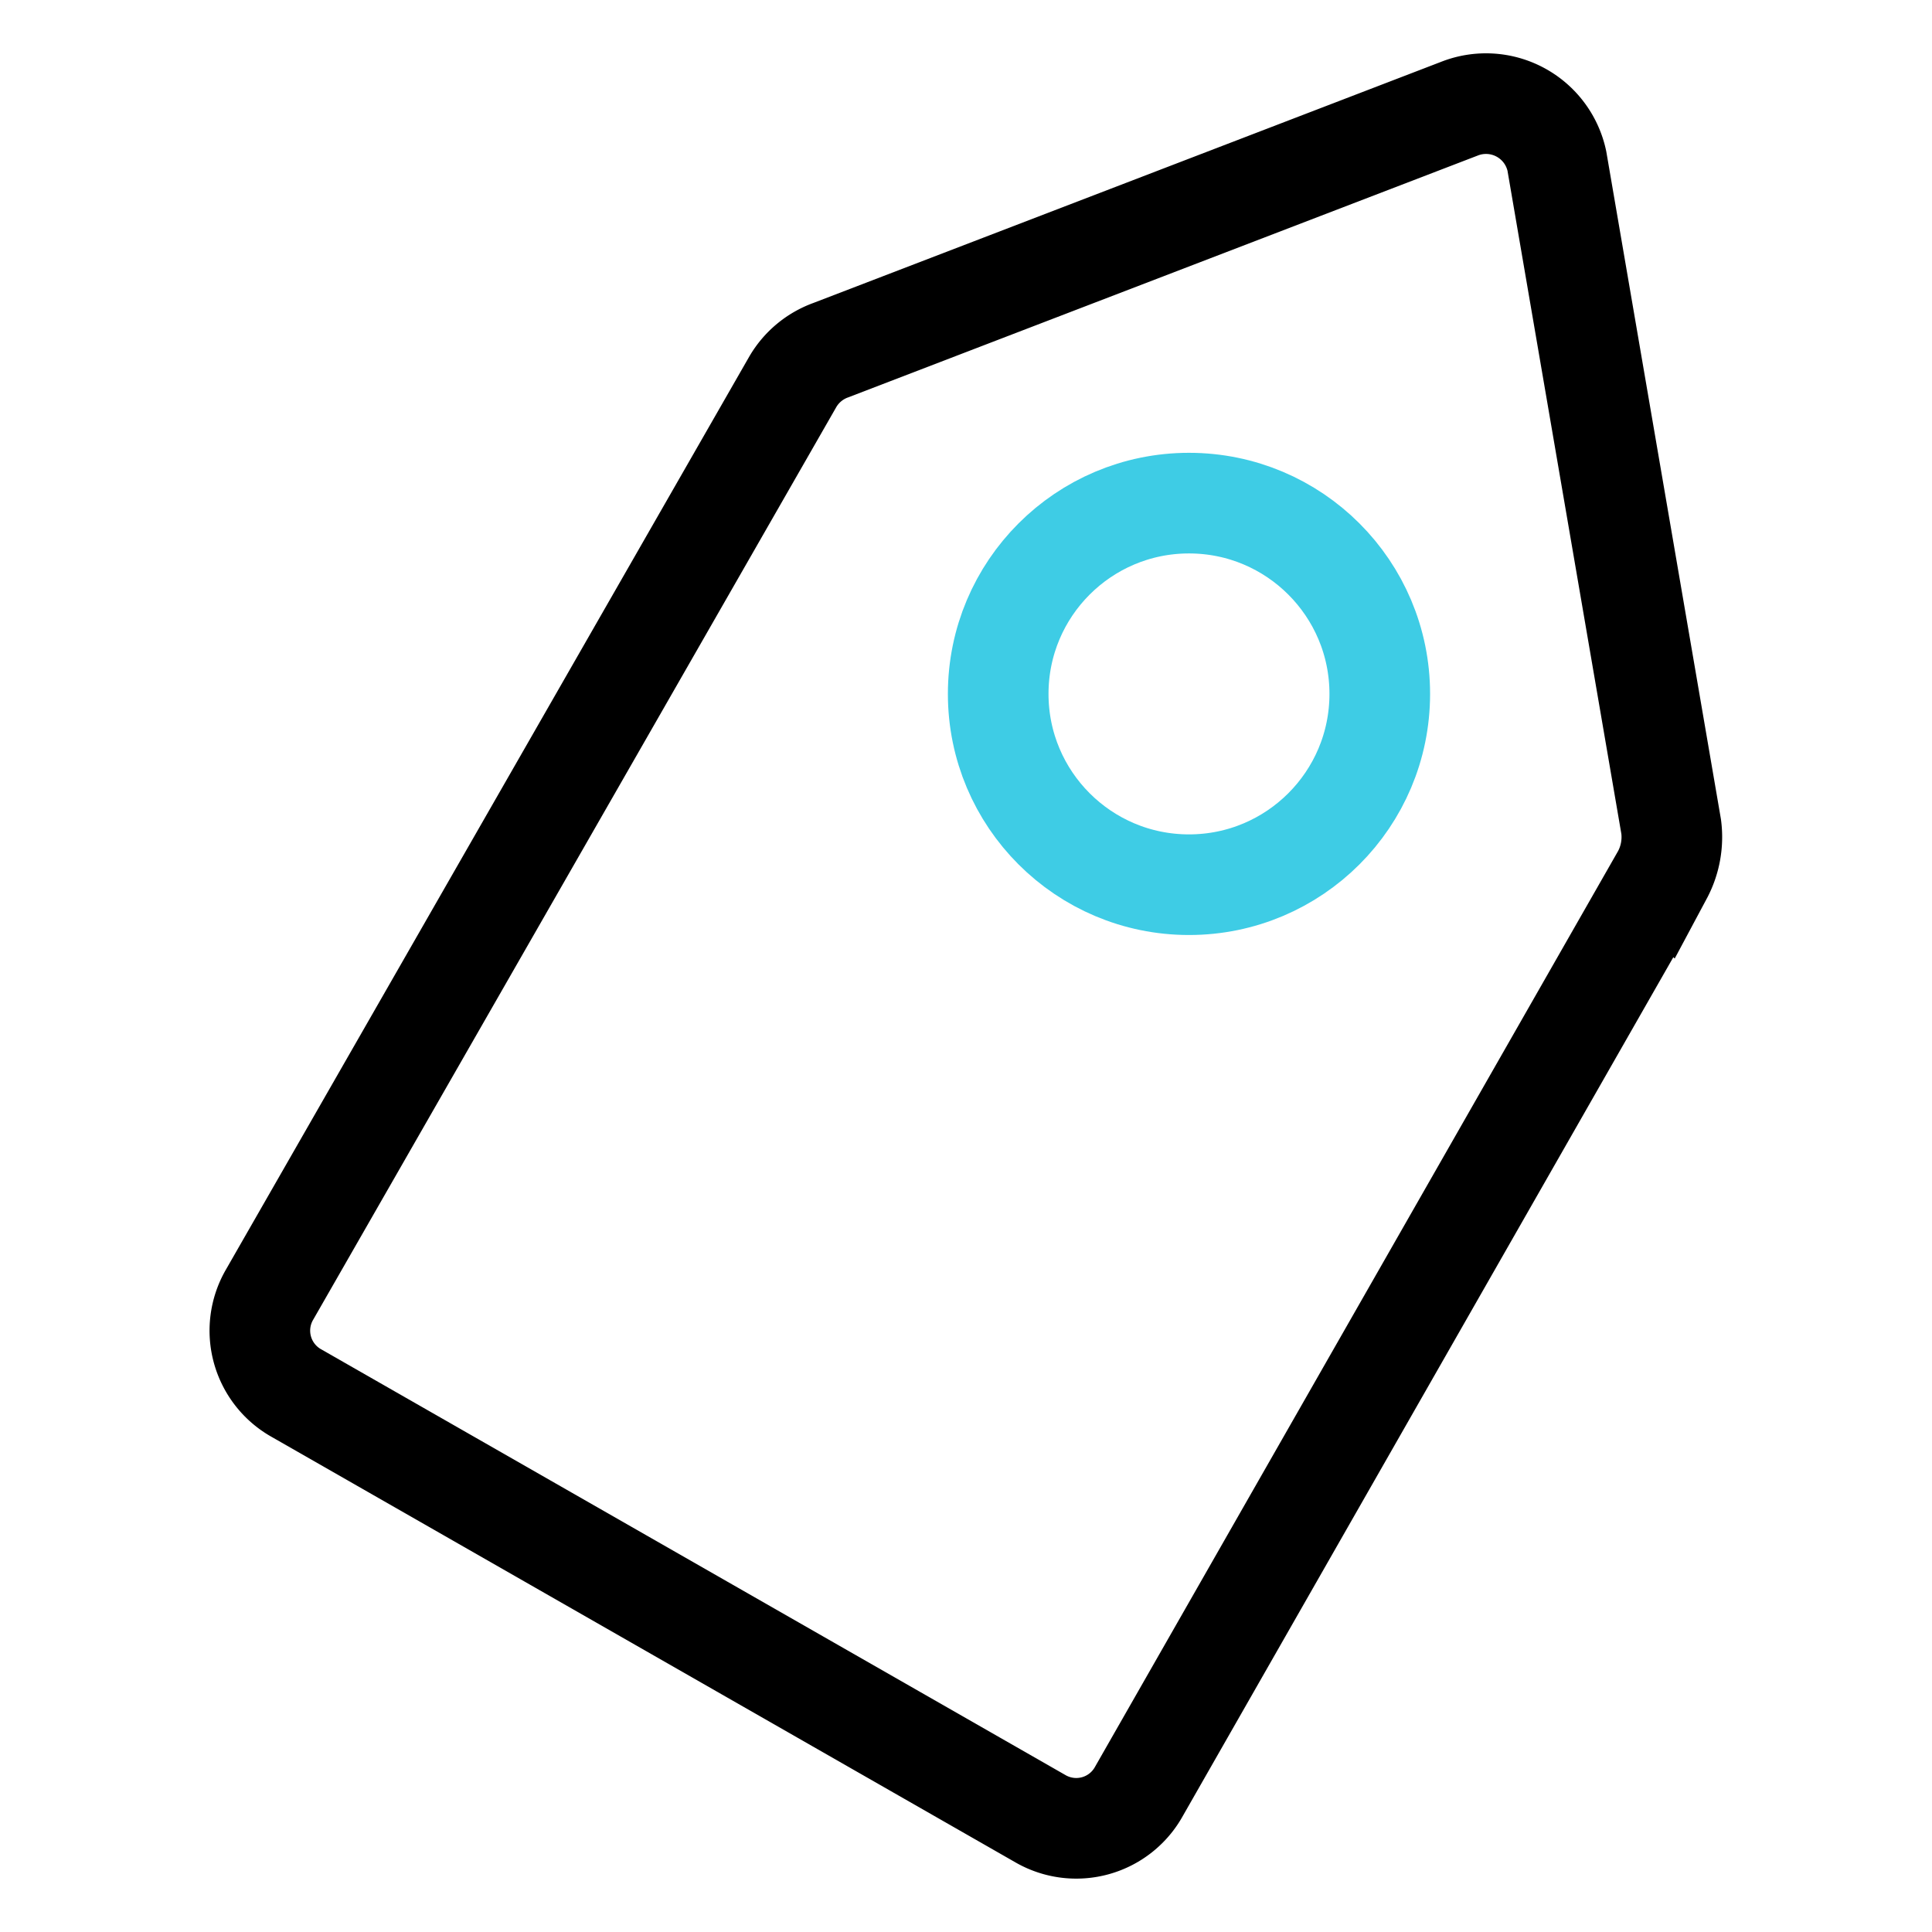 <svg id="图层_1" data-name="图层 1" xmlns="http://www.w3.org/2000/svg" viewBox="0 0 24 24"><defs><style>.cls-1,.cls-2{fill:none;stroke-linecap:round;stroke-miterlimit:10;stroke-width:1.25px;}.cls-1{stroke:#000;}.cls-2{stroke:#3ecce5;}</style></defs><title>行业优势：促销活动</title><path class="cls-1" d="M18.13,1.35l-7.81,3a.9.9,0,0,0-.47.39L3.35,16.08a.89.89,0,0,0,.34,1.23l9.23,5.28a.89.89,0,0,0,1.23-.34l6.5-11.38a1,1,0,0,0,.11-.6L19.34,2A.9.9,0,0,0,18.13,1.35Z"/><circle class="cls-2" cx="14.77" cy="8.62" r="2.37"/></svg>